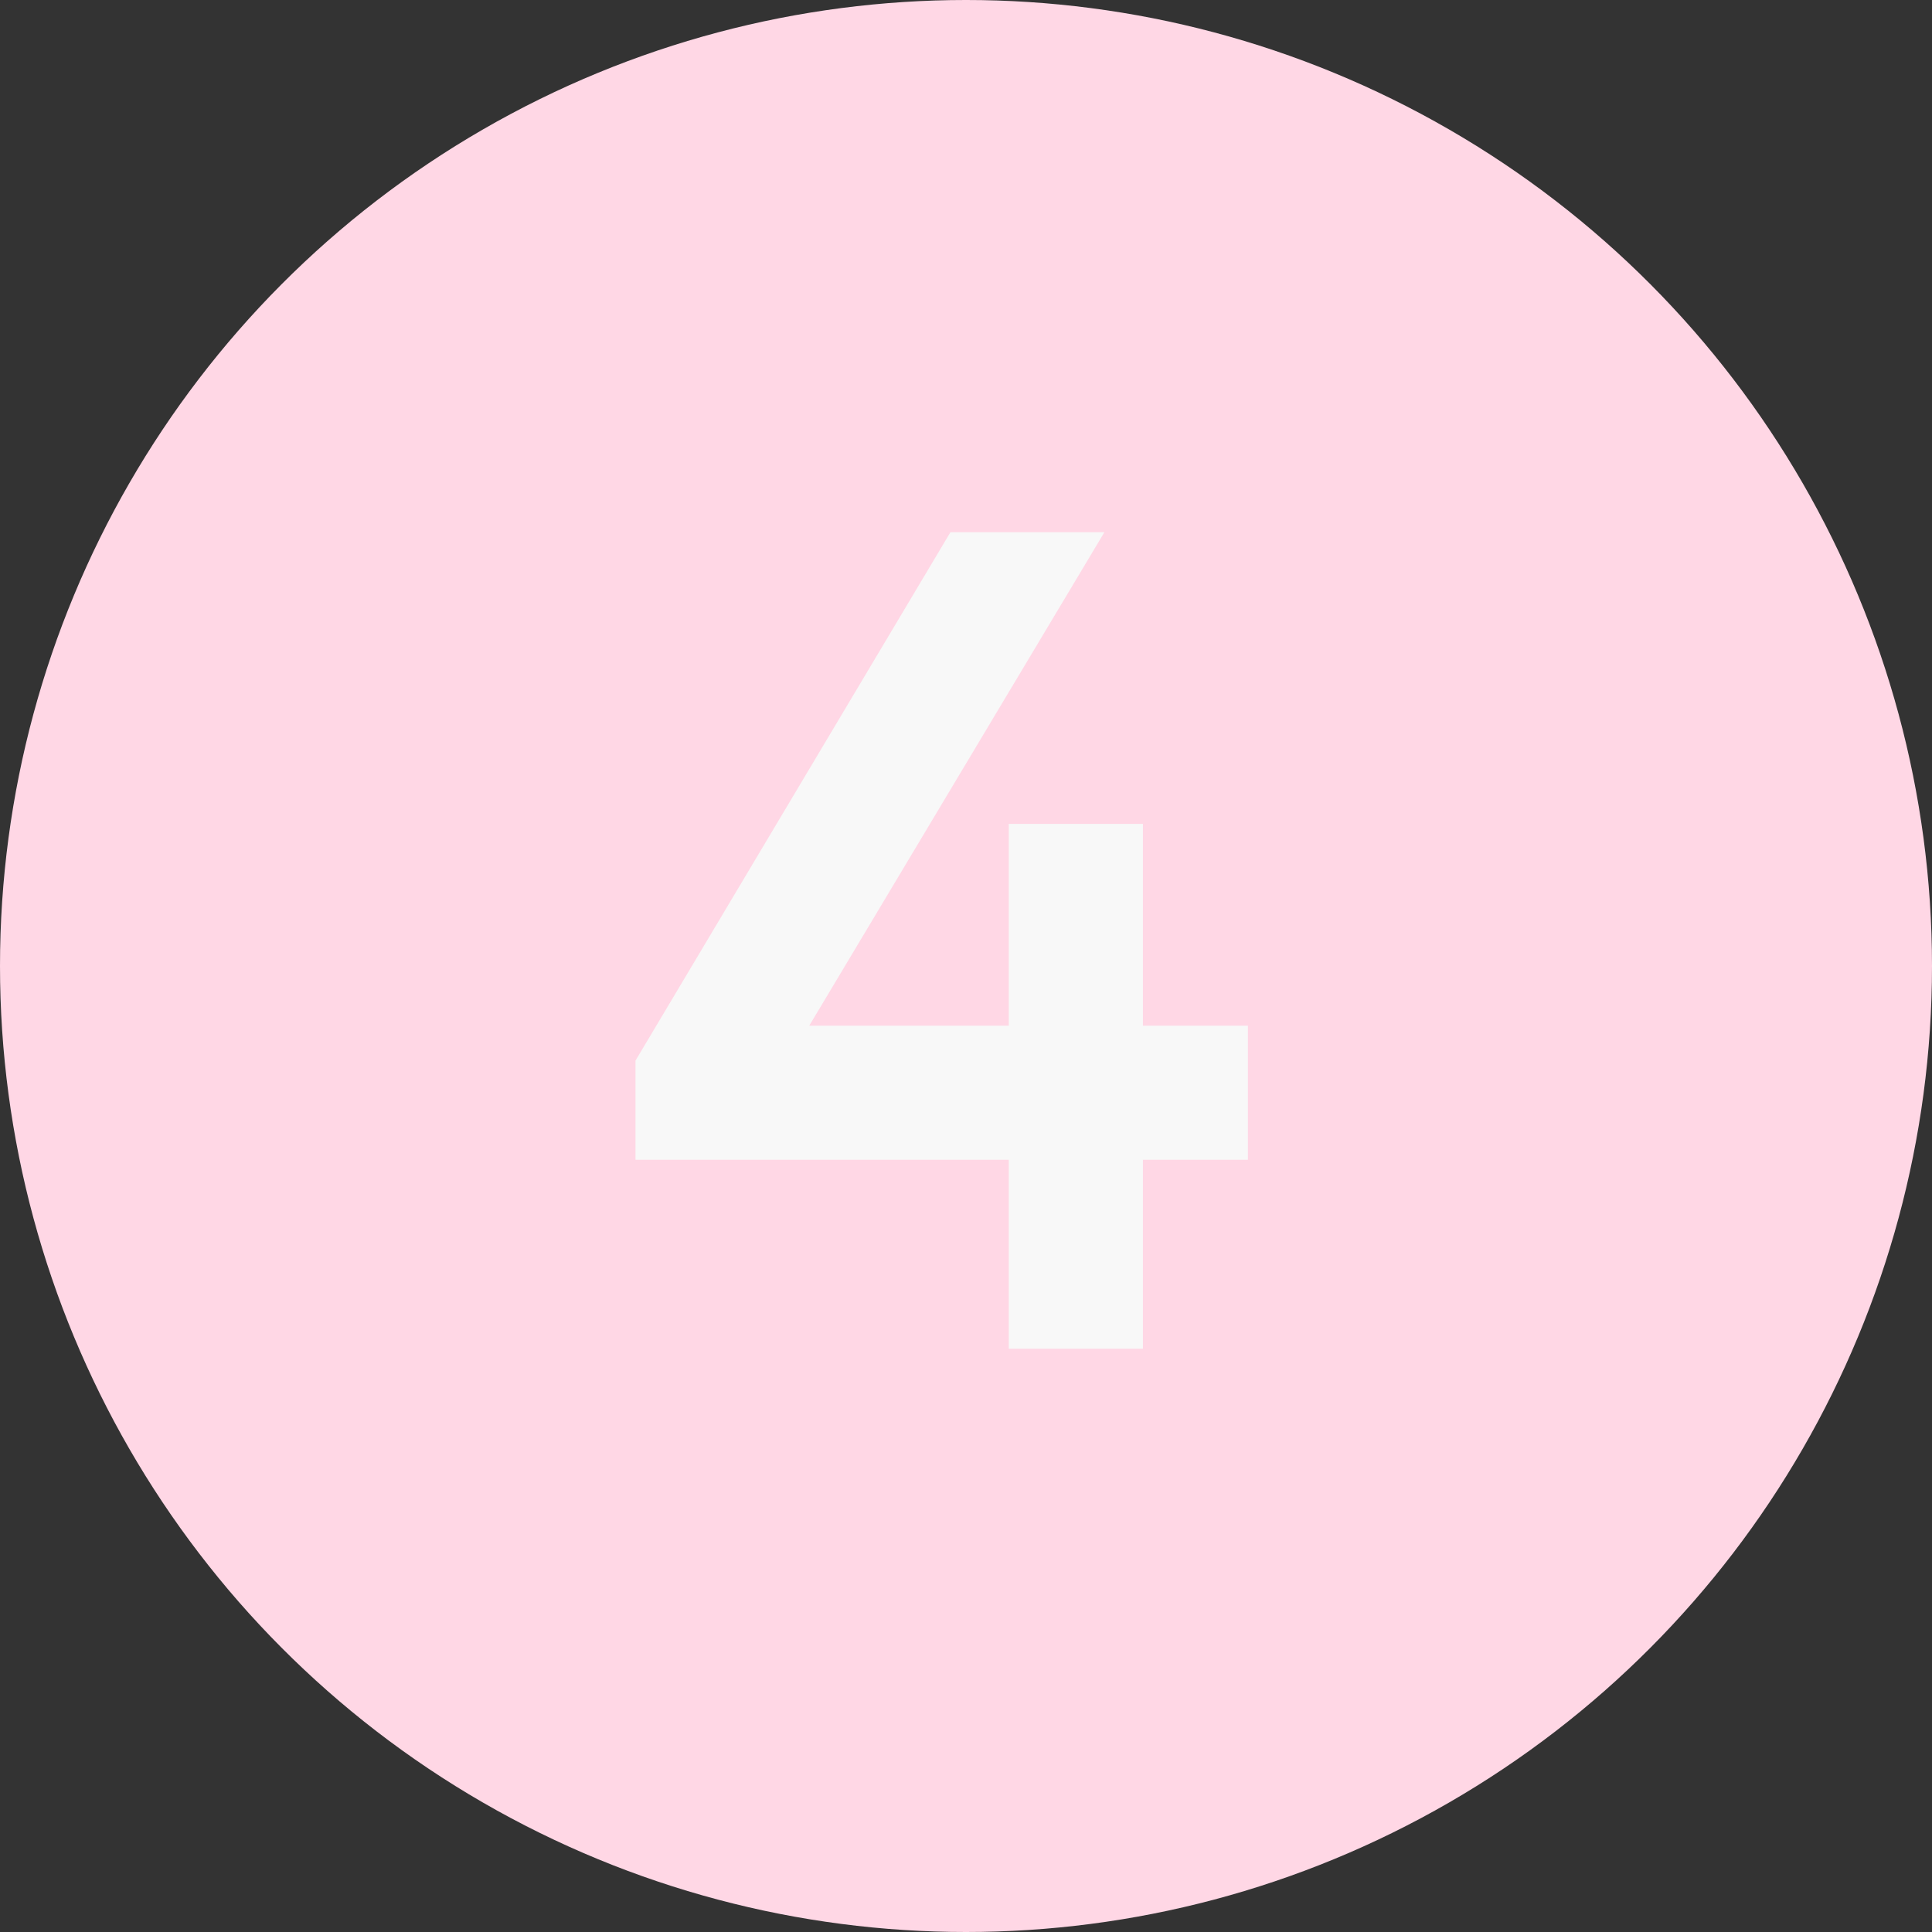 <?xml version="1.0" encoding="UTF-8"?> <svg xmlns="http://www.w3.org/2000/svg" width="53" height="53" viewBox="0 0 53 53" fill="none"><rect x="0" y="0" width="53" height="53" fill="#333333" stroke="none"/><circle cx="26.5" cy="26.5" r="26.5" fill="#FFD7E5"></circle><path d="M27.673 37H31.353V31.816H34.233V28.136H31.353V22.6H27.673V28.136H22.201L30.297 14.6H26.073L17.433 29.096V31.816H27.673V37Z" fill="#F8F8F8"></path></svg> 